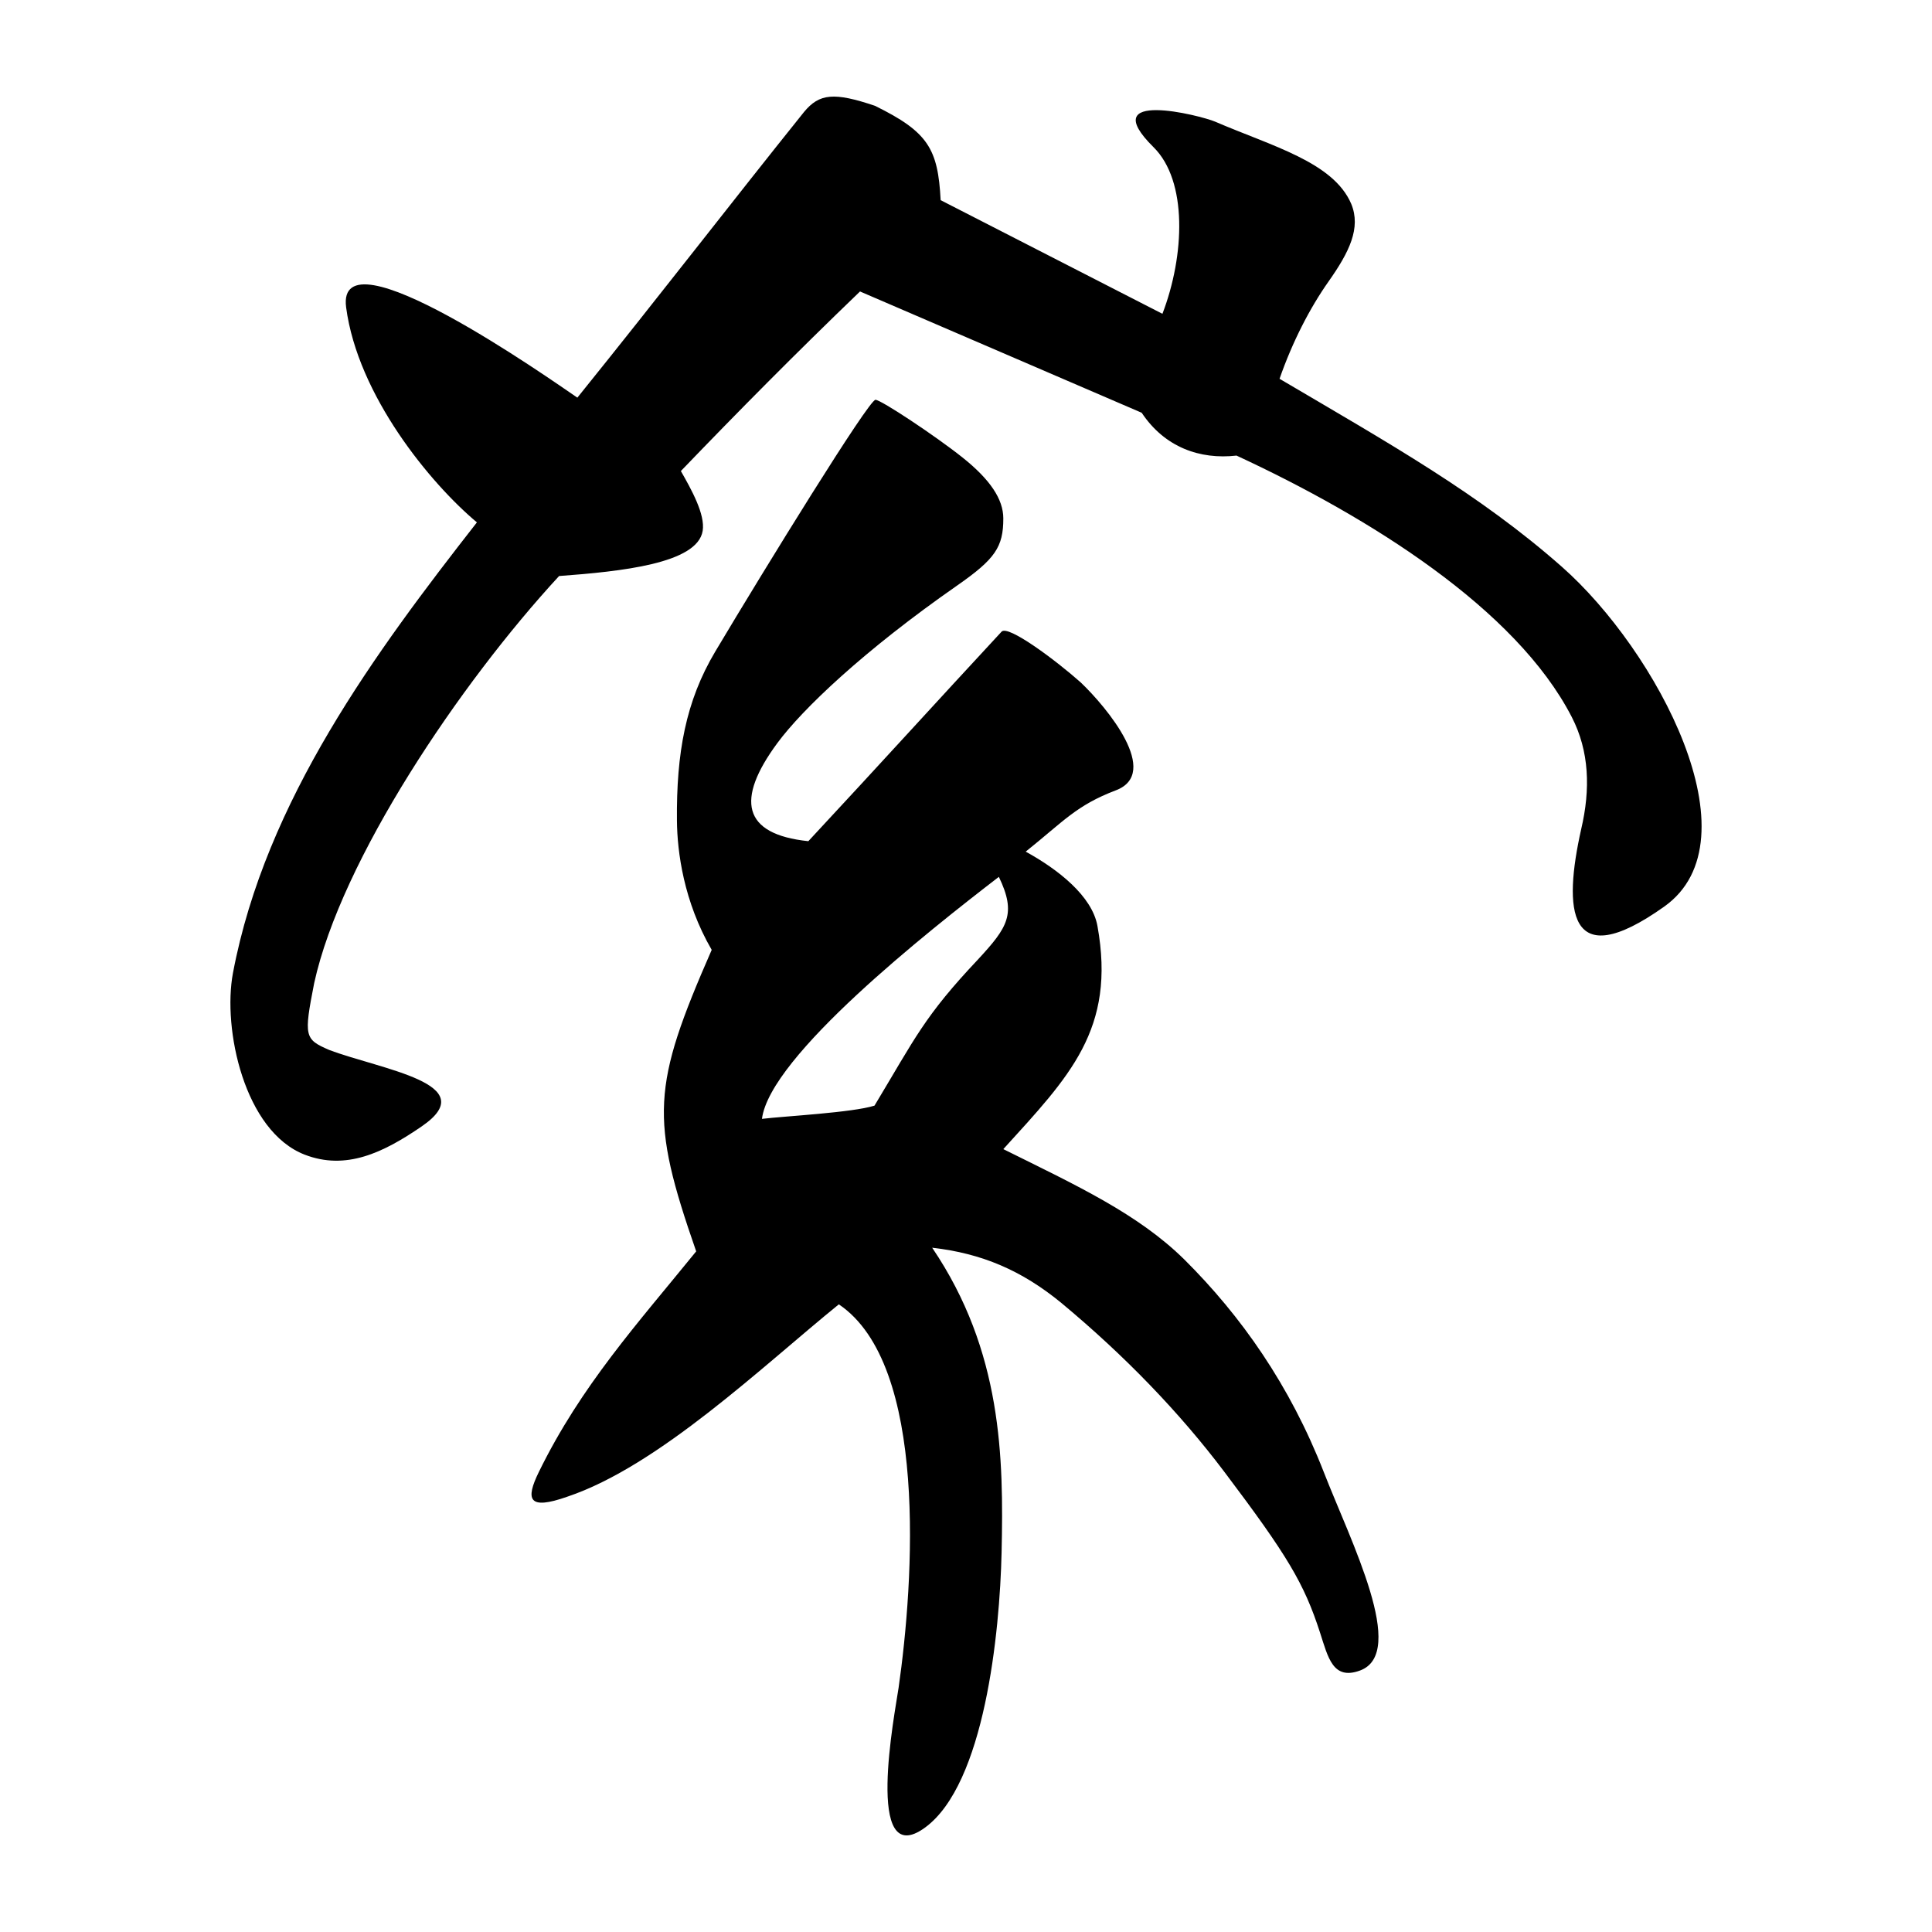 <?xml version="1.0" encoding="UTF-8" standalone="no"?>
<svg
   xmlns:dc="http://purl.org/dc/elements/1.1/"
   xmlns:cc="http://creativecommons.org/ns#"
   xmlns:rdf="http://www.w3.org/1999/02/22-rdf-syntax-ns#"
   xmlns:svg="http://www.w3.org/2000/svg"
   xmlns="http://www.w3.org/2000/svg"
   viewBox="0 0 300 300"
   height="300"
   width="300"
   id="svg178"
   version="1.1">
  <defs
     id="defs182" />
  <path
     id="path188"
     d="m 139.521,262.165 c 2.391,-16.658 4.625,-50.276 -9.268,-59.627 -11.769,9.54 -27.967,25.119 -42.185,29.876 -6.02,2.12 -6.511,0.475 -4.39,-3.858 6.555,-13.388 15.308,-23.019 24.425,-34.244 -7.199,-20.68 -6.871,-25.615 2.409,-46.817 -4.36,-7.523 -5.352,-15.238 -5.397,-20.048 -0.1,-10.52 1.357,-18.569 5.958,-26.286 7.91,-13.267 23.827,-39.075 24.871,-39.08 0.845,-0.004 9.265,5.575 13.487,8.936 4.304,3.426 6.36,6.488 6.363,9.478 0.006,4.454 -1.276,6.319 -7.157,10.417 -14.545,10.135 -24.066,19.233 -27.933,24.477 -6.461,8.761 -5.454,14.156 4.815,15.23 11.81,-12.697 19.368,-21.062 30.008,-32.538 1.008,-1.088 8.425,4.452 12.269,7.869 4.151,3.945 12.509,14.098 5.482,16.768 -6.165,2.342 -8.111,4.813 -14.008,9.523 5.039,2.762 10.301,6.898 11.14,11.535 2.912,16.098 -4.396,23.409 -14.614,34.66 11.477,5.693 20.916,10.053 28.118,17.15 8.796,8.745 16.378,19.488 21.656,33.031 4.211,10.805 13.031,28.067 5.605,30.784 -4.212,1.542 -4.951,-2.043 -6.199,-5.889 -2.472,-7.633 -5.029,-11.931 -14.828,-24.924 -6.984,-9.26 -15.49,-18.079 -25.335,-26.264 -6.151,-5.052 -12.351,-7.704 -20.065,-8.579 10.883,16.065 11.106,32.637 10.78,47.305 -0.279,12.517 -2.651,35.996 -11.889,42.736 -9.518,6.944 -4.644,-17.968 -4.12,-21.62 z m -3.727,-90.484 c 6.328,-10.516 7.736,-13.87 16.085,-22.713 4.607,-4.99 5.988,-7.076 3.222,-12.81 -11.003,8.464 -35.55,27.845 -36.785,37.578 3.645,-0.434 14.046,-0.965 17.478,-2.055 z M 47.322,179.299 C 37.927,175.667 34.536,159.757 36.174,151.085 41.234,124.292 58.383,101.17 74.055,81.115 66.846,75.084 55.566,61.426 53.748,47.737 52.102,35.34 85.465,58.895 89.652,61.747 102.857,45.371 113.451,31.589 124.845,17.393 c 2.387,-2.896 4.683,-3.097 11.012,-0.965 8.273,4.063 9.789,6.676 10.207,14.653 l 34.437,17.646 c 3.468,-9.055 3.929,-20.623 -1.377,-25.869 -9.197,-9.093 7.302,-4.934 9.558,-3.969 8.838,3.81 18.36,6.275 21.136,12.765 1.552,3.747 -0.31,7.501 -3.52,12.055 -2.911,4.13 -5.605,9.355 -7.611,15.109 17.116,10.083 31.03,17.89 43.845,29.197 14.659,12.935 30.487,42.386 15.893,52.758 -15.161,10.775 -15.662,0.325 -12.9,-12.016 1.463,-6.235 1.268,-12.112 -1.462,-17.419 -8.637,-16.794 -31.428,-31.031 -52.057,-40.595 -5.668,0.648 -11.145,-1.274 -14.725,-6.649 L 133.543,45.259 c -10.094,9.705 -18.956,18.672 -27.818,27.884 1.602,2.813 3.803,6.716 3.386,9.29 -0.826,5.091 -12.694,6.301 -22.295,7.012 -15.403,16.685 -33.831,44.049 -38.031,63.217 -1.617,8.272 -1.517,8.717 2.34,10.376 8.09,3.054 24.01,5.237 14.368,11.859 -5.994,4.117 -11.78,6.872 -18.171,4.401 z"
     style="fill:#000000;stroke-width:0.692" />
</svg>
